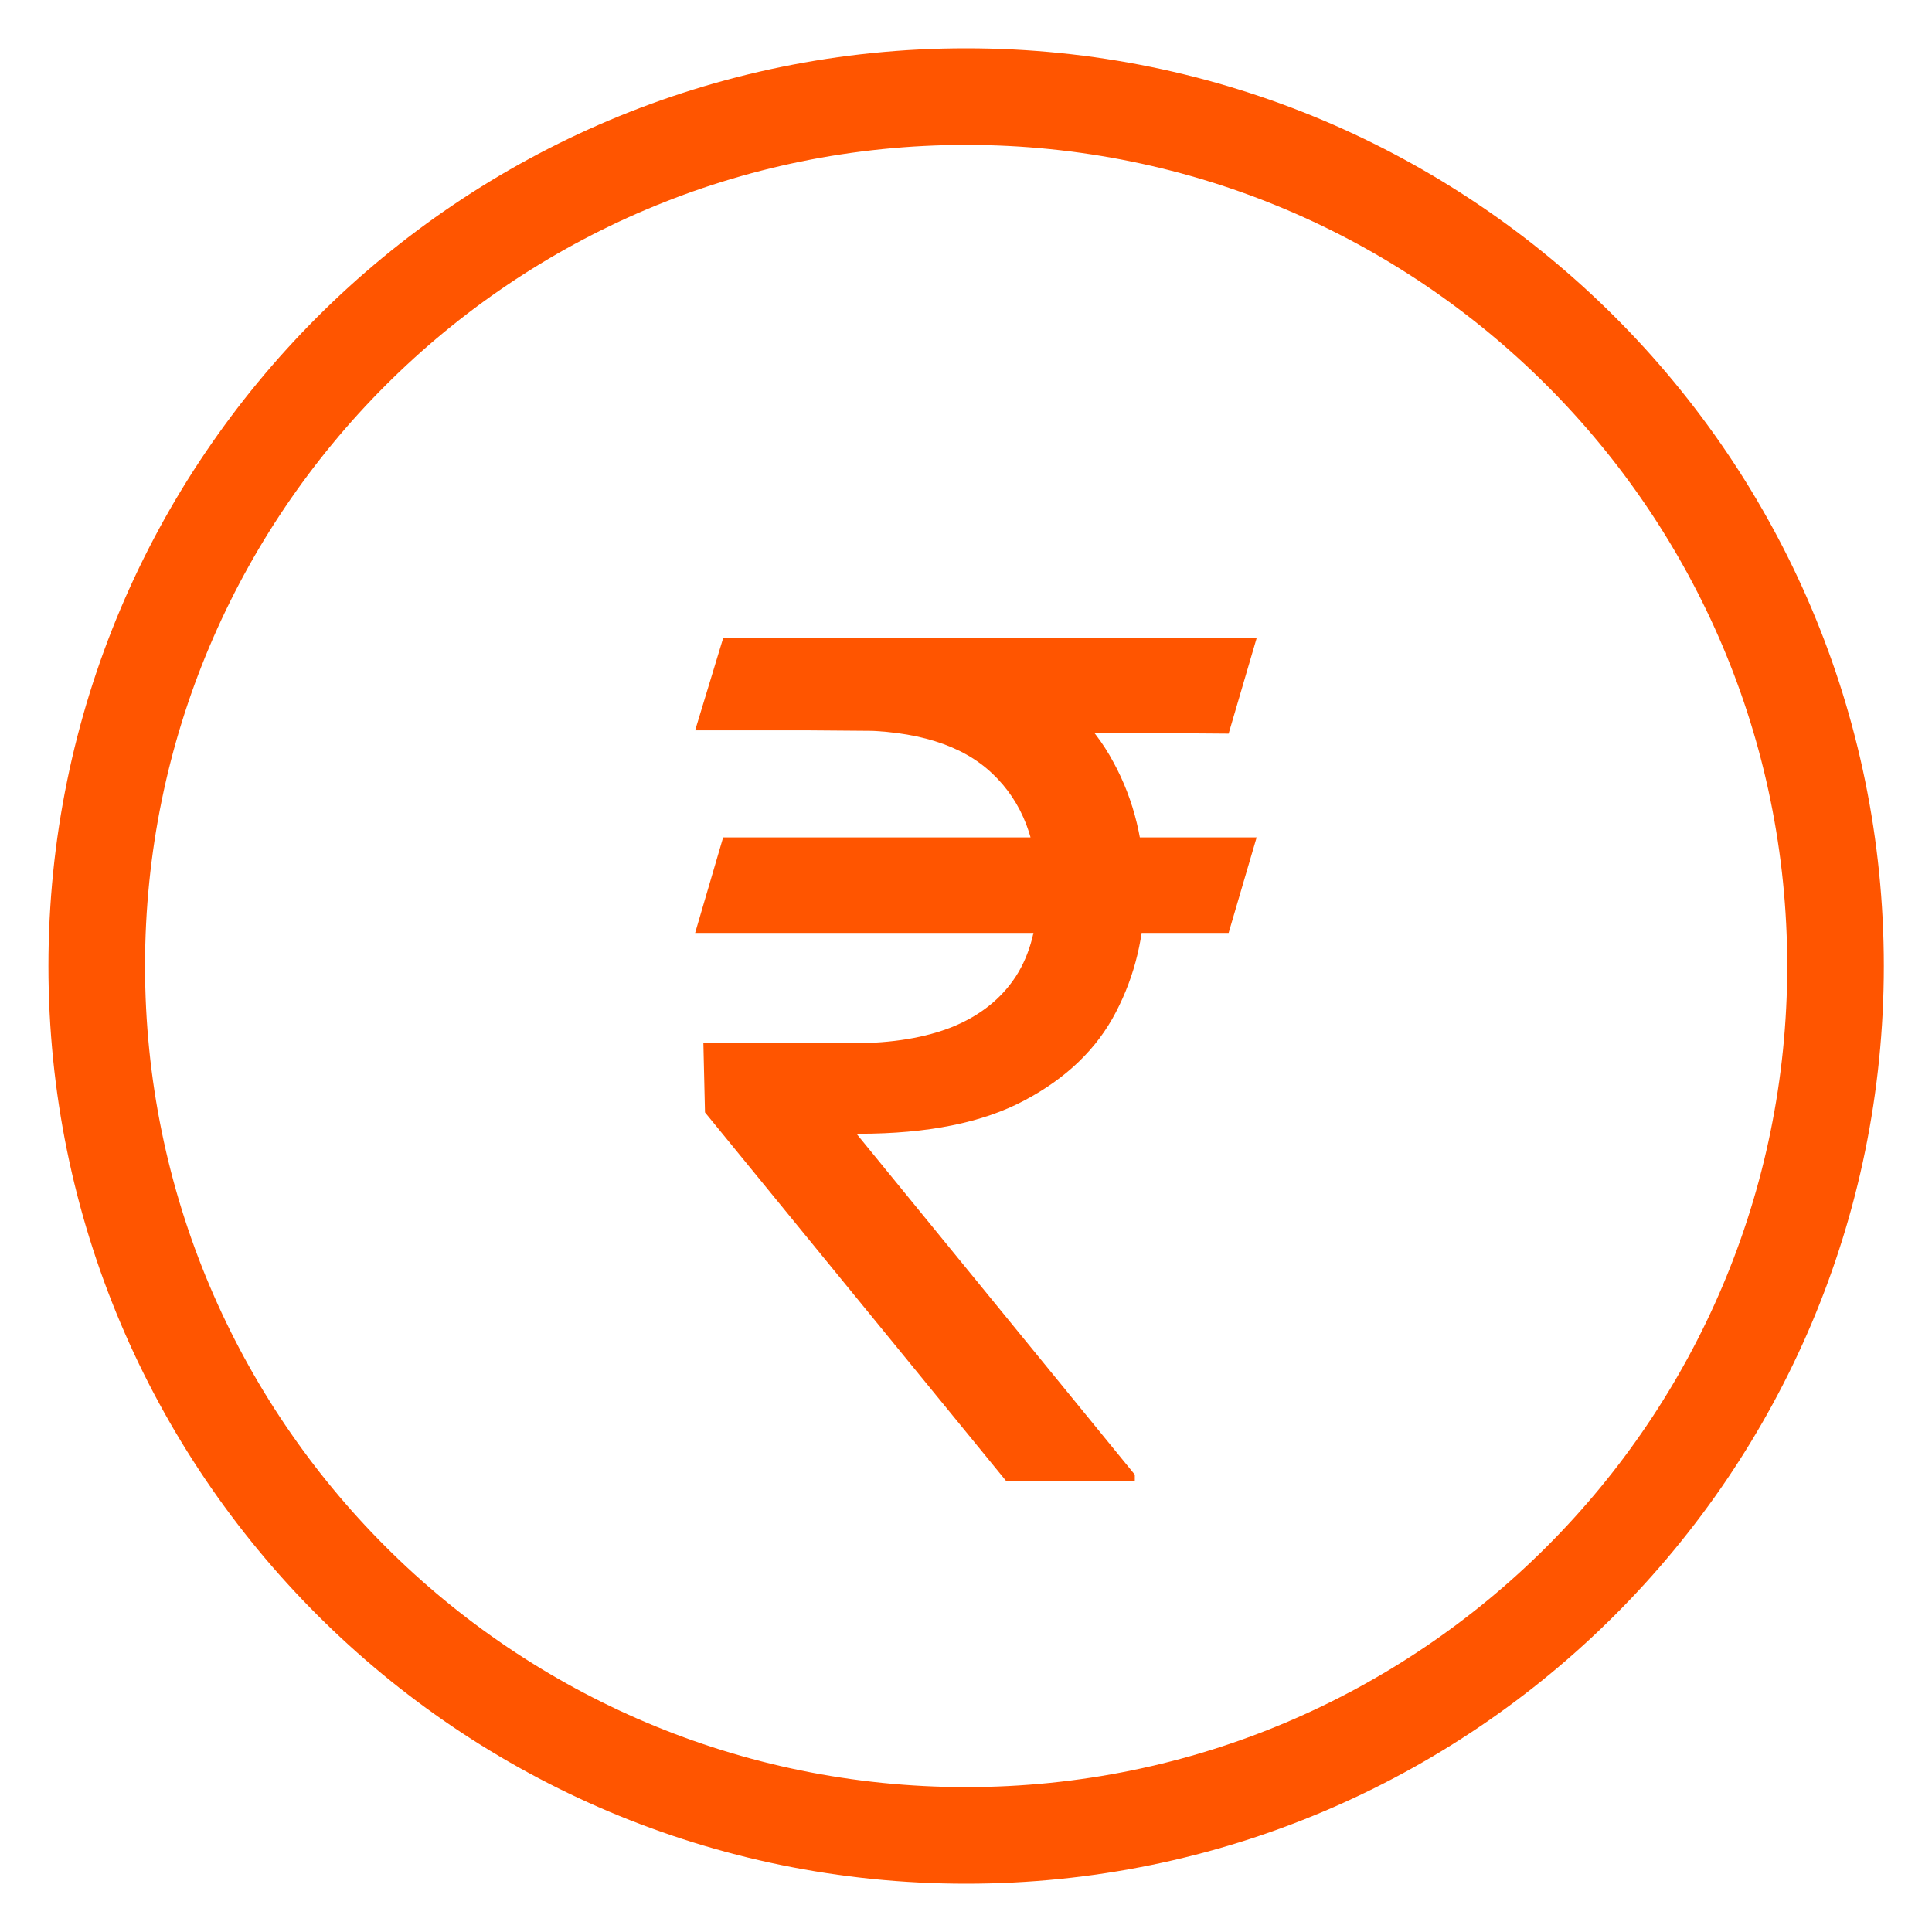<svg width="30" height="30" viewBox="0 0 30 30" fill="none" xmlns="http://www.w3.org/2000/svg">
<g clip-path="url(#clip0_5974_823)">
<path d="M15.002 28.5C22.458 28.5 28.502 22.456 28.502 15C28.502 7.544 22.458 1.5 15.002 1.5C7.546 1.5 1.502 7.544 1.502 15C1.502 22.456 7.546 28.5 15.002 28.5Z" stroke="#FF5500" stroke-width="1.5" stroke-linecap="round" stroke-linejoin="round"/>
<path d="M19.513 13.003L19.078 14.486H10.794L11.229 13.003H19.513ZM15.626 23L10.947 17.273L10.922 16.199H13.248C13.854 16.199 14.369 16.114 14.795 15.943C15.221 15.768 15.547 15.508 15.773 15.163C15.999 14.814 16.112 14.375 16.112 13.847C16.112 13.067 15.878 12.455 15.409 12.012C14.94 11.565 14.22 11.341 13.248 11.341H10.794L11.229 9.909H13.248C14.288 9.909 15.14 10.082 15.805 10.427C16.474 10.768 16.969 11.236 17.288 11.833C17.612 12.425 17.774 13.097 17.774 13.847C17.774 14.524 17.625 15.148 17.326 15.72C17.032 16.286 16.559 16.742 15.908 17.087C15.26 17.433 14.403 17.605 13.338 17.605H13.3L17.621 22.898V23H15.626ZM19.513 9.909L19.078 11.392L12.558 11.341L12.993 9.909H19.513Z" fill="#FF5500"/>
</g>
<defs>
<clipPath id="clip0_5974_823">
<rect width="30" height="30" fill="white"/>
</clipPath>
</defs>
</svg>
